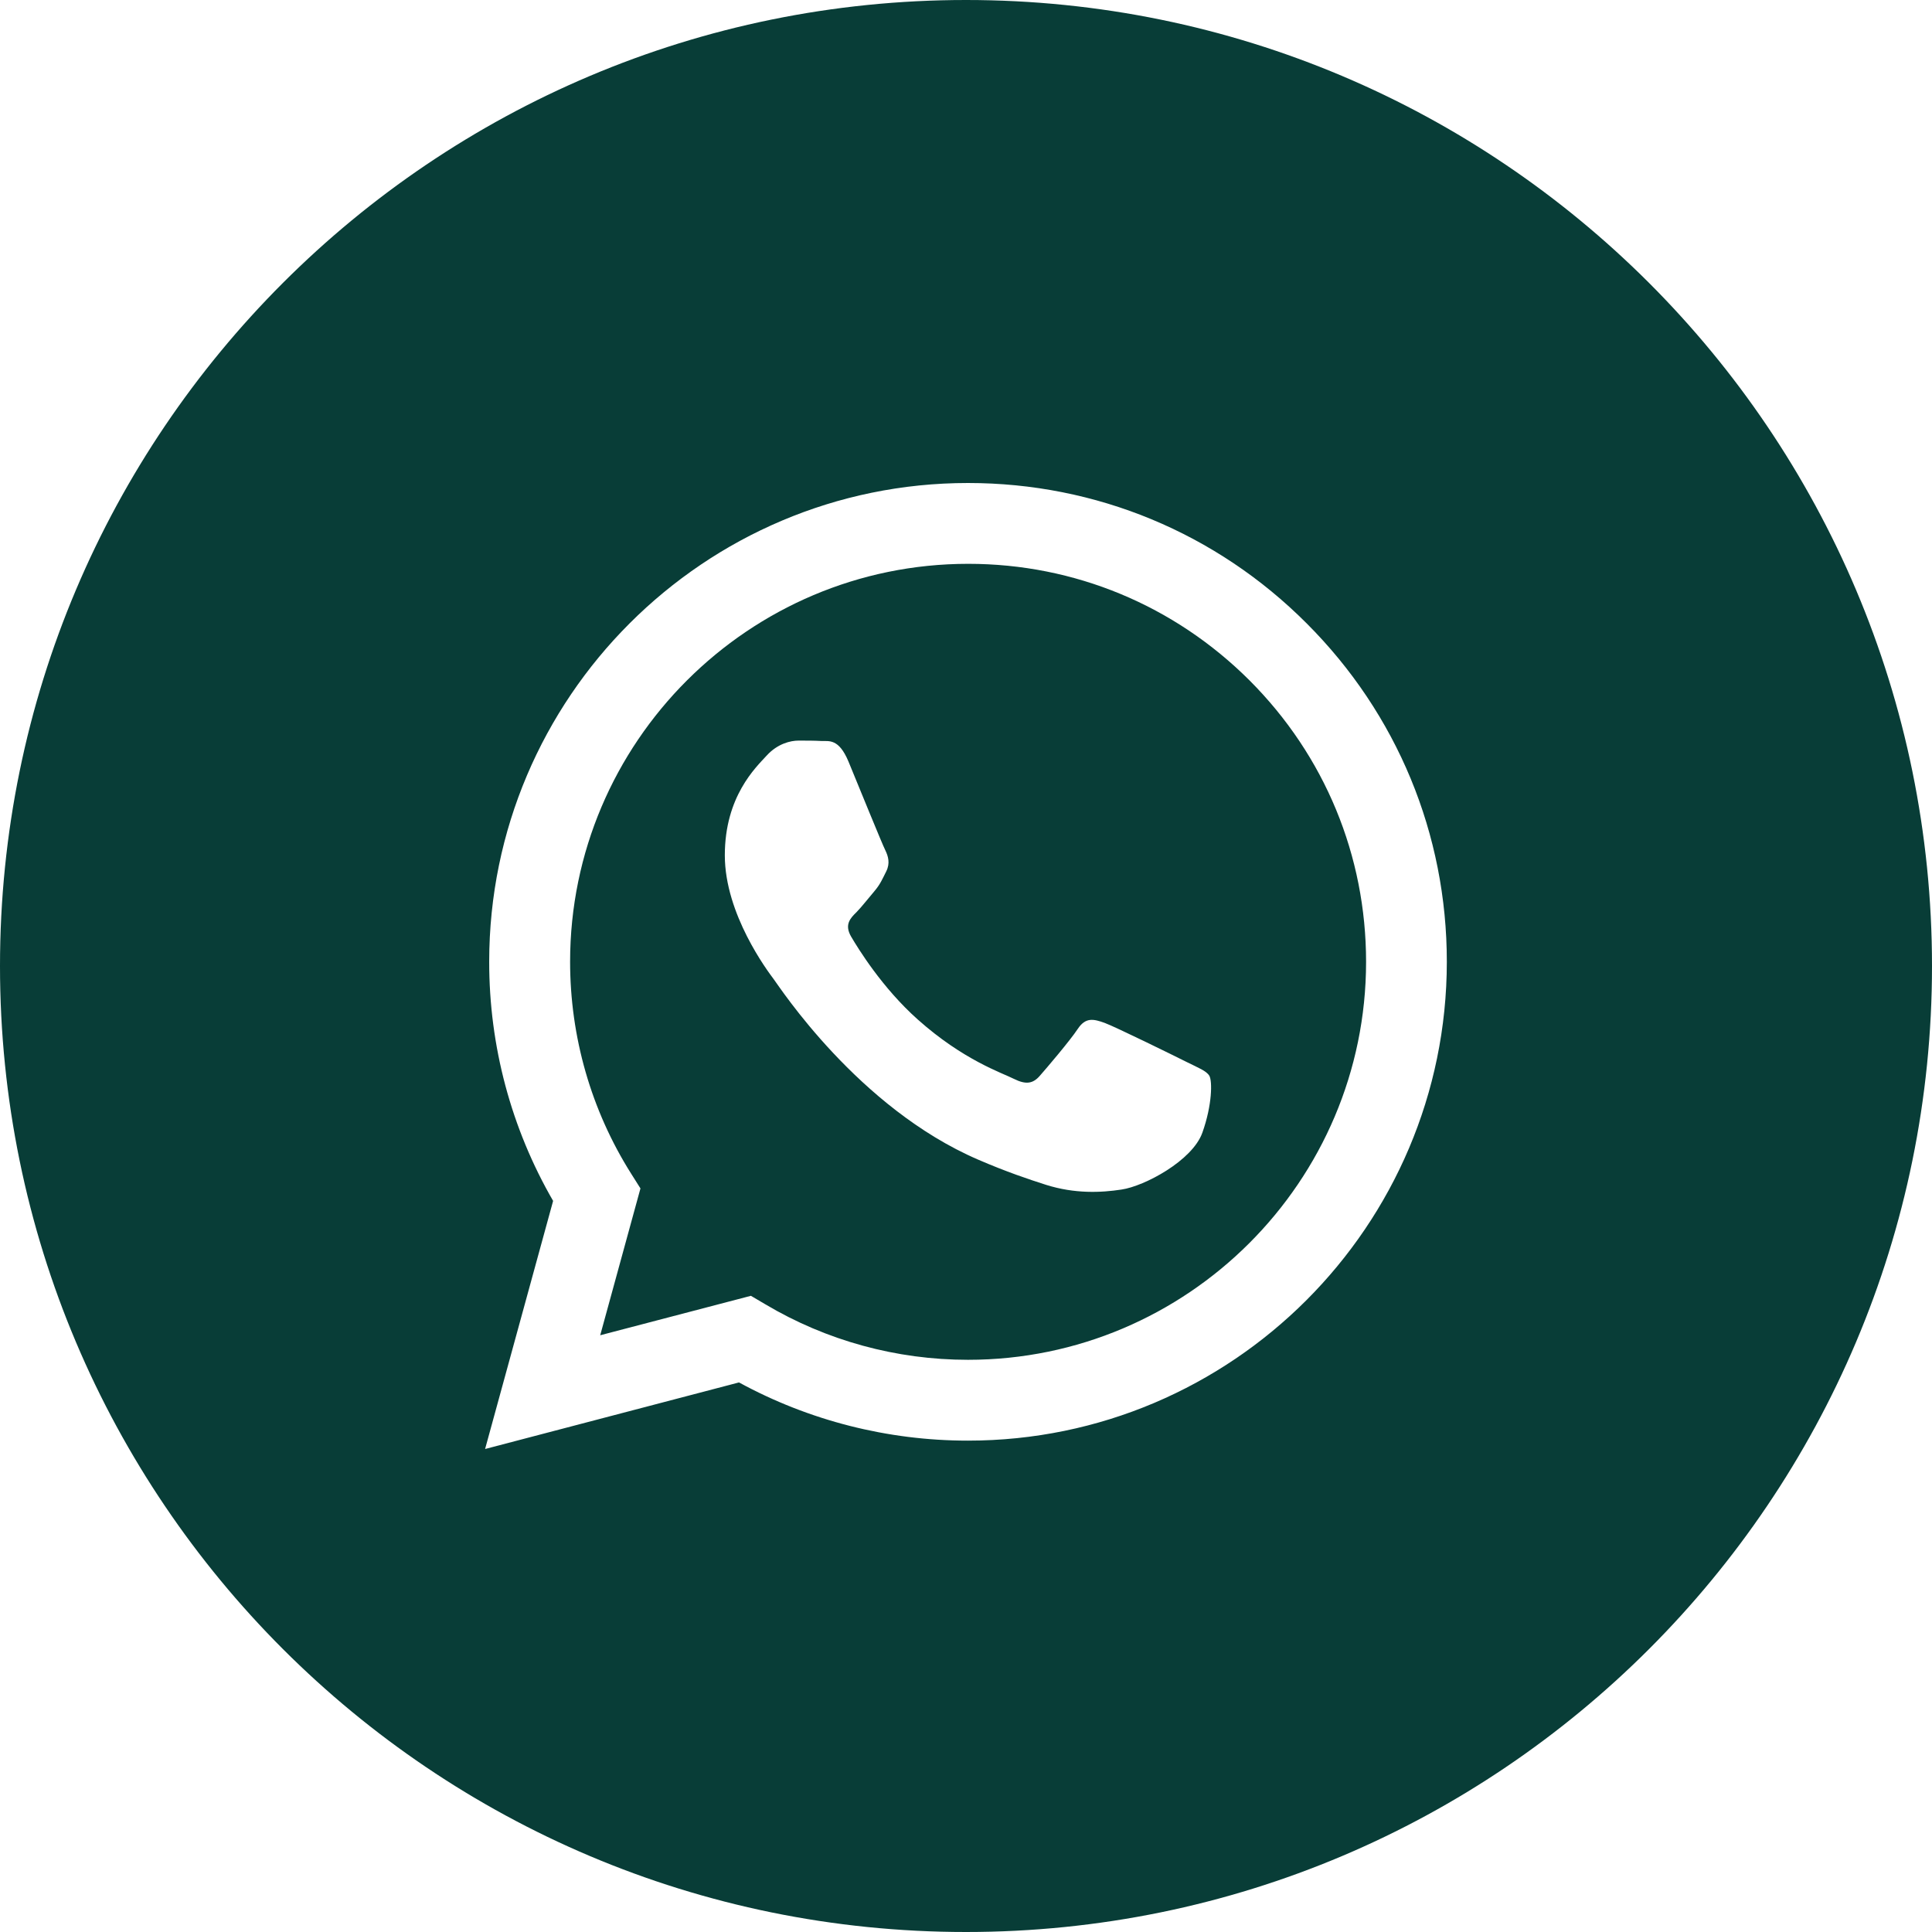 <svg width="24" height="24" viewBox="0 0 24 24" fill="none" xmlns="http://www.w3.org/2000/svg">
<g clip-path="url(#clip0_1519_23183)">
<path fill-rule="evenodd" clip-rule="evenodd" d="M14.936 14.071C14.812 14.418 14.218 14.735 13.932 14.777C13.677 14.816 13.353 14.831 12.996 14.719C12.78 14.65 12.504 14.558 12.15 14.405C10.659 13.762 9.685 12.261 9.61 12.162C9.536 12.063 9.004 11.357 9.004 10.625C9.004 9.894 9.388 9.534 9.524 9.386C9.66 9.237 9.821 9.2 9.92 9.2C10.019 9.2 10.118 9.2 10.205 9.205C10.296 9.209 10.419 9.17 10.54 9.46C10.663 9.758 10.96 10.489 10.998 10.563C11.034 10.637 11.059 10.724 11.01 10.823C10.96 10.922 10.935 10.985 10.861 11.072C10.787 11.158 10.705 11.265 10.639 11.332C10.564 11.405 10.486 11.486 10.573 11.635C10.66 11.783 10.958 12.27 11.4 12.664C11.967 13.17 12.447 13.327 12.595 13.402C12.744 13.476 12.831 13.463 12.917 13.364C13.004 13.265 13.289 12.931 13.388 12.782C13.487 12.633 13.586 12.658 13.723 12.707C13.858 12.757 14.589 13.116 14.738 13.191C14.886 13.265 14.986 13.302 15.023 13.364C15.06 13.427 15.06 13.724 14.936 14.071ZM12.028 7.004C9.301 7.004 7.083 9.221 7.082 11.946C7.082 12.88 7.343 13.79 7.838 14.576L7.956 14.763L7.456 16.587L9.328 16.097L9.508 16.203C10.267 16.654 11.136 16.892 12.024 16.892H12.026C14.751 16.892 16.968 14.675 16.97 11.95C16.97 10.629 16.457 9.388 15.523 8.453C14.589 7.52 13.348 7.004 12.028 7.004Z" fill="#083D37"/>
<path fill-rule="evenodd" clip-rule="evenodd" d="M12.025 17.896H12.023C11.027 17.896 10.049 17.647 9.18 17.173L6.026 18L6.871 14.918C6.35 14.017 6.076 12.994 6.077 11.945C6.078 8.667 8.746 6 12.025 6C13.616 6 15.11 6.62 16.232 7.744C17.355 8.867 17.974 10.361 17.973 11.95C17.971 15.229 15.303 17.896 12.025 17.896ZM12 0C5.372 0 0 5.372 0 12C0 18.627 5.372 24 12 24C18.627 24 24 18.627 24 12C24 5.372 18.627 0 12 0Z" fill="#083D37"/>
</g>
<defs>
<clipPath id="clip0_1519_23183">
<rect width="24" height="24" fill="white"/>
</clipPath>
</defs>
</svg>
